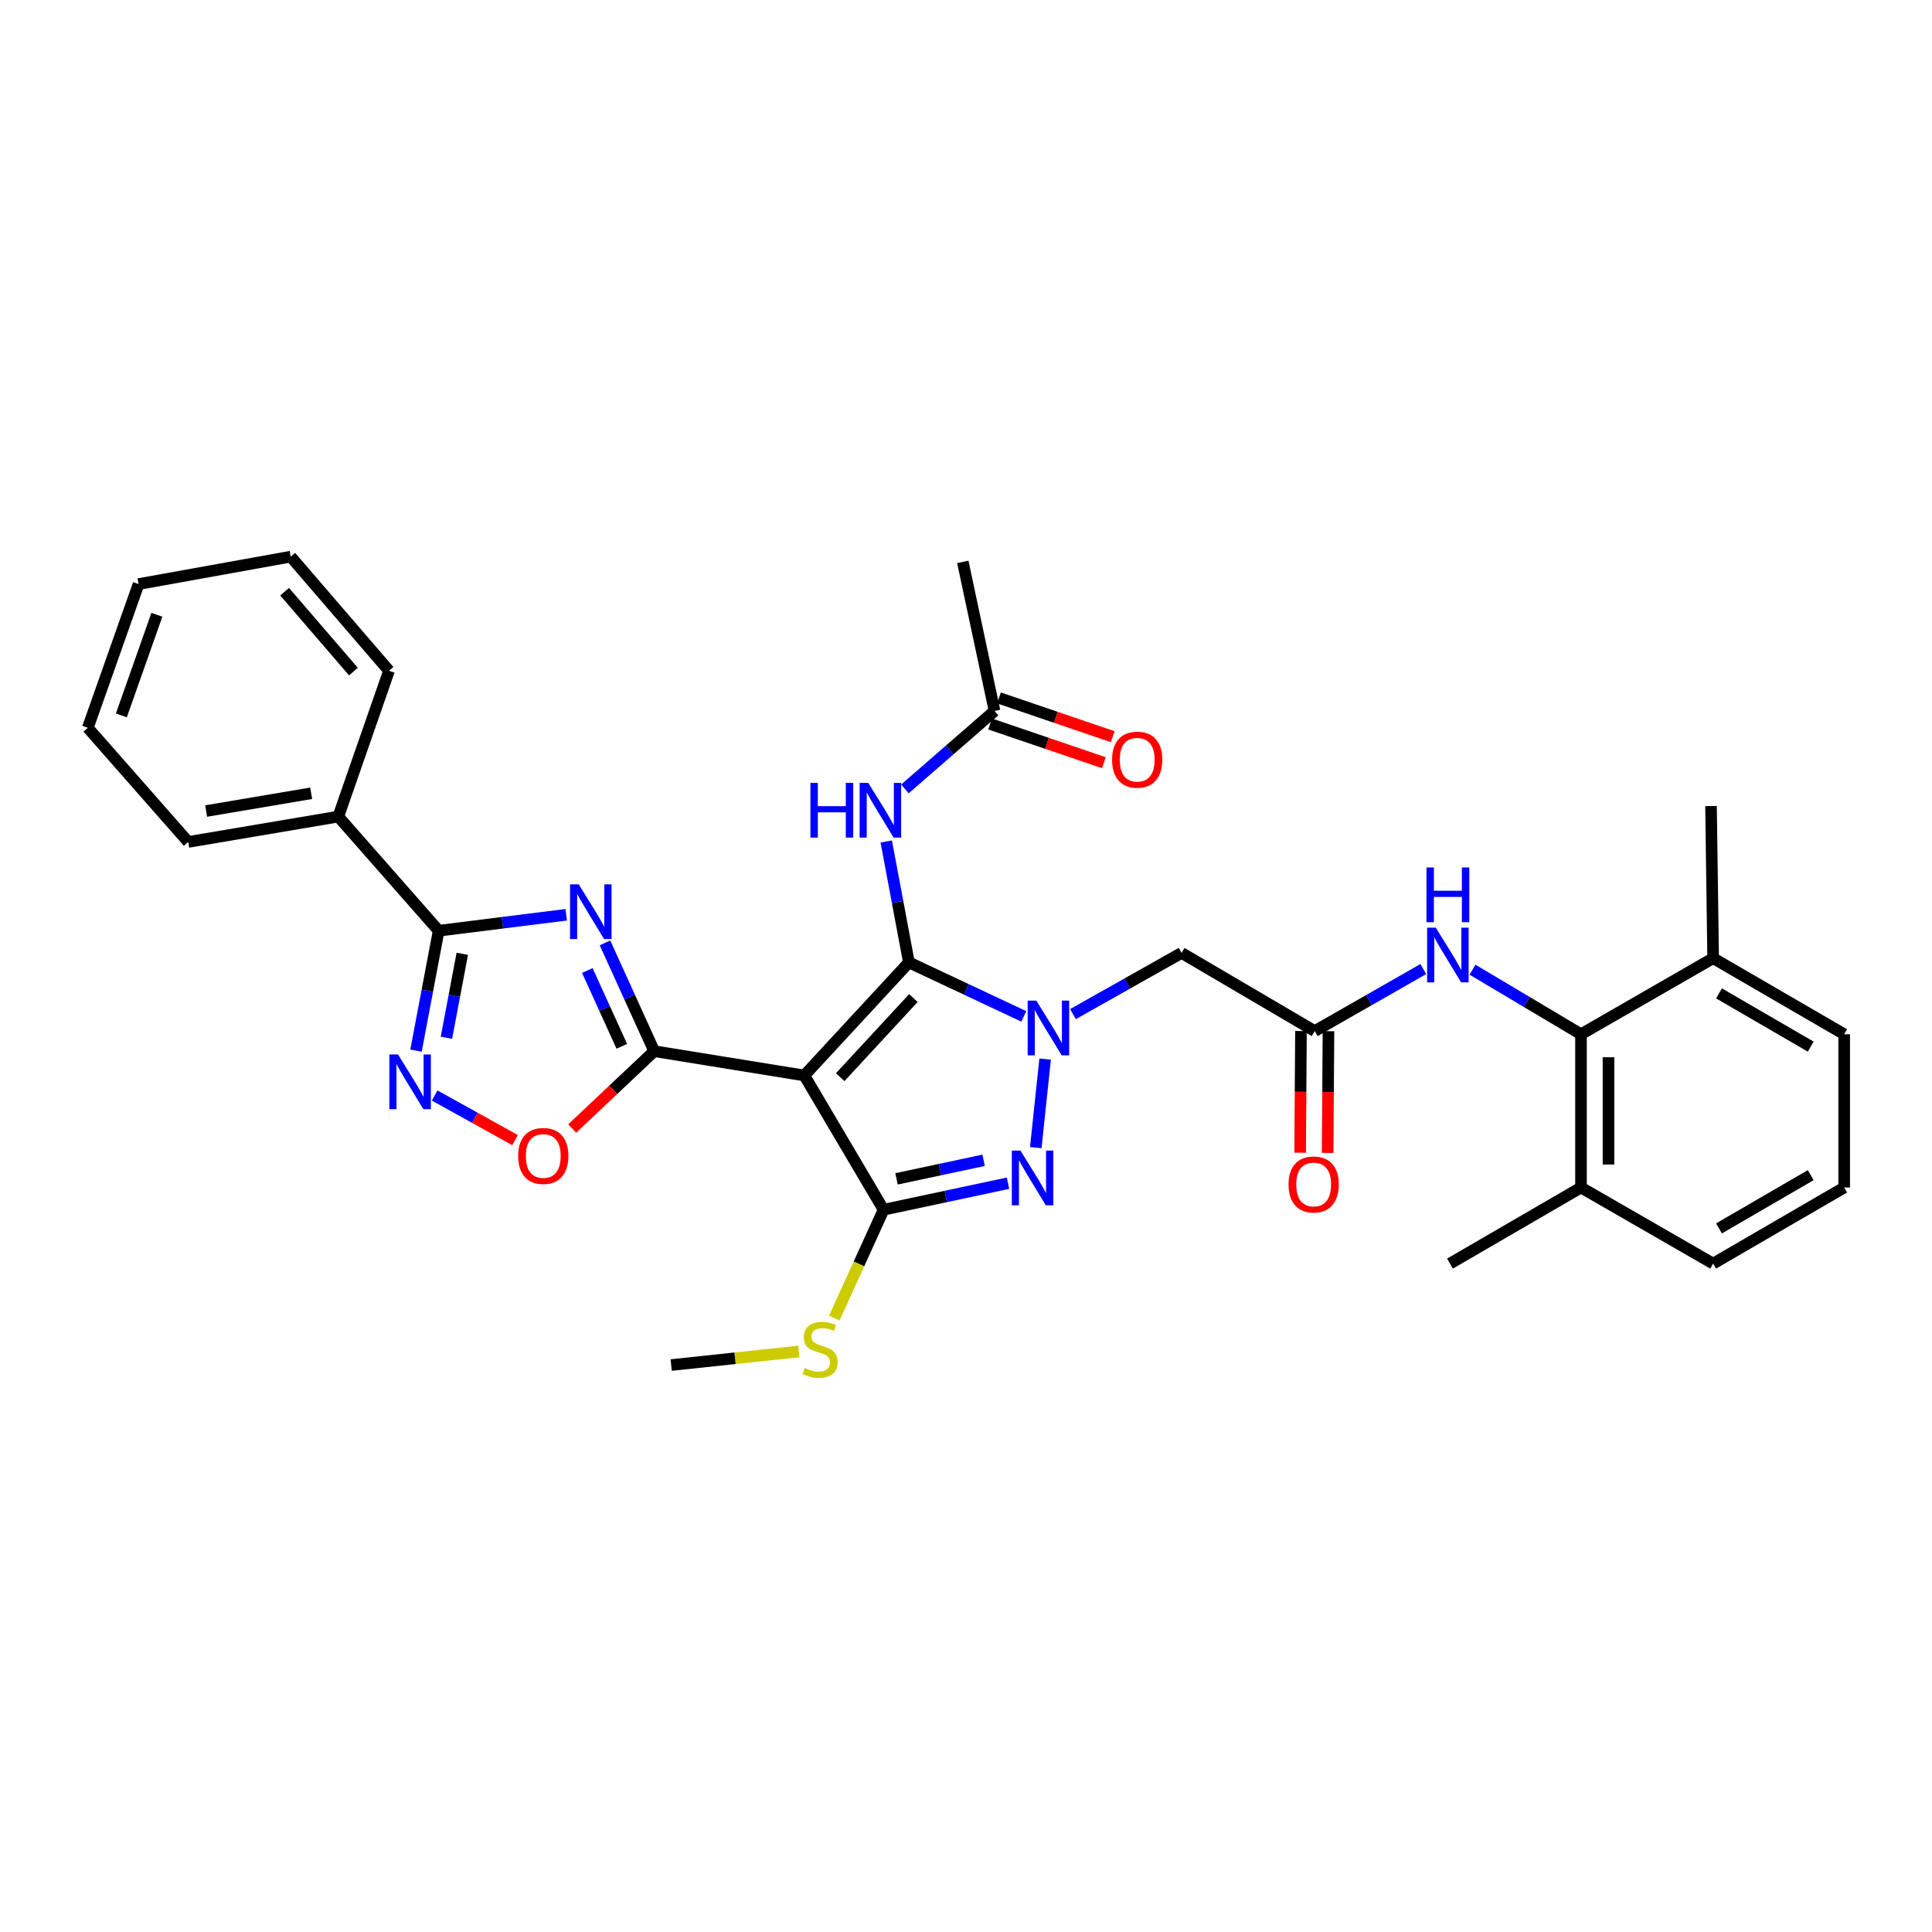 <?xml version='1.0' encoding='iso-8859-1'?>
<svg version='1.1' baseProfile='full'
              xmlns='http://www.w3.org/2000/svg'
                      xmlns:rdkit='http://www.rdkit.org/xml'
                      xmlns:xlink='http://www.w3.org/1999/xlink'
                  xml:space='preserve'
width='1000px' height='1000px' viewBox='0 0 1000 1000'>
<!-- END OF HEADER -->
<rect style='opacity:1.0;fill:#FFFFFF;stroke:none' width='1000' height='1000' x='0' y='0'> </rect>
<path class='bond-0' d='M 470.453,498.138 L 416.31,556.662' style='fill:none;fill-rule:evenodd;stroke:#000000;stroke-width:6px;stroke-linecap:butt;stroke-linejoin:miter;stroke-opacity:1' />
<path class='bond-0' d='M 472.778,516.582 L 434.878,557.549' style='fill:none;fill-rule:evenodd;stroke:#000000;stroke-width:6px;stroke-linecap:butt;stroke-linejoin:miter;stroke-opacity:1' />
<path class='bond-1' d='M 470.453,498.138 L 500.187,512.113' style='fill:none;fill-rule:evenodd;stroke:#000000;stroke-width:6px;stroke-linecap:butt;stroke-linejoin:miter;stroke-opacity:1' />
<path class='bond-1' d='M 500.187,512.113 L 529.921,526.088' style='fill:none;fill-rule:evenodd;stroke:#0000FF;stroke-width:6px;stroke-linecap:butt;stroke-linejoin:miter;stroke-opacity:1' />
<path class='bond-9' d='M 470.453,498.138 L 464.584,466.845' style='fill:none;fill-rule:evenodd;stroke:#000000;stroke-width:6px;stroke-linecap:butt;stroke-linejoin:miter;stroke-opacity:1' />
<path class='bond-9' d='M 464.584,466.845 L 458.715,435.553' style='fill:none;fill-rule:evenodd;stroke:#0000FF;stroke-width:6px;stroke-linecap:butt;stroke-linejoin:miter;stroke-opacity:1' />
<path class='bond-2' d='M 416.31,556.662 L 338.62,544.091' style='fill:none;fill-rule:evenodd;stroke:#000000;stroke-width:6px;stroke-linecap:butt;stroke-linejoin:miter;stroke-opacity:1' />
<path class='bond-4' d='M 416.31,556.662 L 457.344,626.153' style='fill:none;fill-rule:evenodd;stroke:#000000;stroke-width:6px;stroke-linecap:butt;stroke-linejoin:miter;stroke-opacity:1' />
<path class='bond-5' d='M 540.954,548.185 L 536.115,594.008' style='fill:none;fill-rule:evenodd;stroke:#0000FF;stroke-width:6px;stroke-linecap:butt;stroke-linejoin:miter;stroke-opacity:1' />
<path class='bond-10' d='M 555.373,524.905 L 583.475,509.067' style='fill:none;fill-rule:evenodd;stroke:#0000FF;stroke-width:6px;stroke-linecap:butt;stroke-linejoin:miter;stroke-opacity:1' />
<path class='bond-10' d='M 583.475,509.067 L 611.577,493.228' style='fill:none;fill-rule:evenodd;stroke:#000000;stroke-width:6px;stroke-linecap:butt;stroke-linejoin:miter;stroke-opacity:1' />
<path class='bond-3' d='M 338.62,544.091 L 325.879,516.061' style='fill:none;fill-rule:evenodd;stroke:#000000;stroke-width:6px;stroke-linecap:butt;stroke-linejoin:miter;stroke-opacity:1' />
<path class='bond-3' d='M 325.879,516.061 L 313.138,488.032' style='fill:none;fill-rule:evenodd;stroke:#0000FF;stroke-width:6px;stroke-linecap:butt;stroke-linejoin:miter;stroke-opacity:1' />
<path class='bond-3' d='M 321.842,541.571 L 312.923,521.951' style='fill:none;fill-rule:evenodd;stroke:#000000;stroke-width:6px;stroke-linecap:butt;stroke-linejoin:miter;stroke-opacity:1' />
<path class='bond-3' d='M 312.923,521.951 L 304.004,502.33' style='fill:none;fill-rule:evenodd;stroke:#0000FF;stroke-width:6px;stroke-linecap:butt;stroke-linejoin:miter;stroke-opacity:1' />
<path class='bond-8' d='M 338.62,544.091 L 317.394,564.107' style='fill:none;fill-rule:evenodd;stroke:#000000;stroke-width:6px;stroke-linecap:butt;stroke-linejoin:miter;stroke-opacity:1' />
<path class='bond-8' d='M 317.394,564.107 L 296.168,584.123' style='fill:none;fill-rule:evenodd;stroke:#FF0000;stroke-width:6px;stroke-linecap:butt;stroke-linejoin:miter;stroke-opacity:1' />
<path class='bond-6' d='M 293.076,473.482 L 260.064,477.615' style='fill:none;fill-rule:evenodd;stroke:#0000FF;stroke-width:6px;stroke-linecap:butt;stroke-linejoin:miter;stroke-opacity:1' />
<path class='bond-6' d='M 260.064,477.615 L 227.051,481.748' style='fill:none;fill-rule:evenodd;stroke:#000000;stroke-width:6px;stroke-linecap:butt;stroke-linejoin:miter;stroke-opacity:1' />
<path class='bond-15' d='M 457.344,626.153 L 444.585,654.202' style='fill:none;fill-rule:evenodd;stroke:#000000;stroke-width:6px;stroke-linecap:butt;stroke-linejoin:miter;stroke-opacity:1' />
<path class='bond-15' d='M 444.585,654.202 L 431.826,682.252' style='fill:none;fill-rule:evenodd;stroke:#CCCC00;stroke-width:6px;stroke-linecap:butt;stroke-linejoin:miter;stroke-opacity:1' />
<path class='bond-33' d='M 457.344,626.153 L 489.545,619.289' style='fill:none;fill-rule:evenodd;stroke:#000000;stroke-width:6px;stroke-linecap:butt;stroke-linejoin:miter;stroke-opacity:1' />
<path class='bond-33' d='M 489.545,619.289 L 521.745,612.425' style='fill:none;fill-rule:evenodd;stroke:#0000FF;stroke-width:6px;stroke-linecap:butt;stroke-linejoin:miter;stroke-opacity:1' />
<path class='bond-33' d='M 464.037,610.175 L 486.578,605.37' style='fill:none;fill-rule:evenodd;stroke:#000000;stroke-width:6px;stroke-linecap:butt;stroke-linejoin:miter;stroke-opacity:1' />
<path class='bond-33' d='M 486.578,605.37 L 509.118,600.565' style='fill:none;fill-rule:evenodd;stroke:#0000FF;stroke-width:6px;stroke-linecap:butt;stroke-linejoin:miter;stroke-opacity:1' />
<path class='bond-16' d='M 227.051,481.748 L 175.09,422.663' style='fill:none;fill-rule:evenodd;stroke:#000000;stroke-width:6px;stroke-linecap:butt;stroke-linejoin:miter;stroke-opacity:1' />
<path class='bond-34' d='M 227.051,481.748 L 221.188,512.779' style='fill:none;fill-rule:evenodd;stroke:#000000;stroke-width:6px;stroke-linecap:butt;stroke-linejoin:miter;stroke-opacity:1' />
<path class='bond-34' d='M 221.188,512.779 L 215.325,543.81' style='fill:none;fill-rule:evenodd;stroke:#0000FF;stroke-width:6px;stroke-linecap:butt;stroke-linejoin:miter;stroke-opacity:1' />
<path class='bond-34' d='M 239.277,493.7 L 235.173,515.421' style='fill:none;fill-rule:evenodd;stroke:#000000;stroke-width:6px;stroke-linecap:butt;stroke-linejoin:miter;stroke-opacity:1' />
<path class='bond-34' d='M 235.173,515.421 L 231.069,537.143' style='fill:none;fill-rule:evenodd;stroke:#0000FF;stroke-width:6px;stroke-linecap:butt;stroke-linejoin:miter;stroke-opacity:1' />
<path class='bond-7' d='M 224.985,567.02 L 245.786,578.574' style='fill:none;fill-rule:evenodd;stroke:#0000FF;stroke-width:6px;stroke-linecap:butt;stroke-linejoin:miter;stroke-opacity:1' />
<path class='bond-7' d='M 245.786,578.574 L 266.588,590.129' style='fill:none;fill-rule:evenodd;stroke:#FF0000;stroke-width:6px;stroke-linecap:butt;stroke-linejoin:miter;stroke-opacity:1' />
<path class='bond-14' d='M 468.382,408.343 L 491.576,388.166' style='fill:none;fill-rule:evenodd;stroke:#0000FF;stroke-width:6px;stroke-linecap:butt;stroke-linejoin:miter;stroke-opacity:1' />
<path class='bond-14' d='M 491.576,388.166 L 514.769,367.989' style='fill:none;fill-rule:evenodd;stroke:#000000;stroke-width:6px;stroke-linecap:butt;stroke-linejoin:miter;stroke-opacity:1' />
<path class='bond-11' d='M 611.577,493.228 L 680.498,533.694' style='fill:none;fill-rule:evenodd;stroke:#000000;stroke-width:6px;stroke-linecap:butt;stroke-linejoin:miter;stroke-opacity:1' />
<path class='bond-13' d='M 680.498,533.694 L 708.596,517.641' style='fill:none;fill-rule:evenodd;stroke:#000000;stroke-width:6px;stroke-linecap:butt;stroke-linejoin:miter;stroke-opacity:1' />
<path class='bond-13' d='M 708.596,517.641 L 736.694,501.589' style='fill:none;fill-rule:evenodd;stroke:#0000FF;stroke-width:6px;stroke-linecap:butt;stroke-linejoin:miter;stroke-opacity:1' />
<path class='bond-17' d='M 673.382,533.645 L 673.165,565.145' style='fill:none;fill-rule:evenodd;stroke:#000000;stroke-width:6px;stroke-linecap:butt;stroke-linejoin:miter;stroke-opacity:1' />
<path class='bond-17' d='M 673.165,565.145 L 672.949,596.645' style='fill:none;fill-rule:evenodd;stroke:#FF0000;stroke-width:6px;stroke-linecap:butt;stroke-linejoin:miter;stroke-opacity:1' />
<path class='bond-17' d='M 687.613,533.743 L 687.397,565.243' style='fill:none;fill-rule:evenodd;stroke:#000000;stroke-width:6px;stroke-linecap:butt;stroke-linejoin:miter;stroke-opacity:1' />
<path class='bond-17' d='M 687.397,565.243 L 687.18,596.743' style='fill:none;fill-rule:evenodd;stroke:#FF0000;stroke-width:6px;stroke-linecap:butt;stroke-linejoin:miter;stroke-opacity:1' />
<path class='bond-12' d='M 818.324,535.331 L 790.244,518.618' style='fill:none;fill-rule:evenodd;stroke:#000000;stroke-width:6px;stroke-linecap:butt;stroke-linejoin:miter;stroke-opacity:1' />
<path class='bond-12' d='M 790.244,518.618 L 762.164,501.905' style='fill:none;fill-rule:evenodd;stroke:#0000FF;stroke-width:6px;stroke-linecap:butt;stroke-linejoin:miter;stroke-opacity:1' />
<path class='bond-18' d='M 818.324,535.331 L 818.324,614.657' style='fill:none;fill-rule:evenodd;stroke:#000000;stroke-width:6px;stroke-linecap:butt;stroke-linejoin:miter;stroke-opacity:1' />
<path class='bond-18' d='M 832.556,547.23 L 832.556,602.758' style='fill:none;fill-rule:evenodd;stroke:#000000;stroke-width:6px;stroke-linecap:butt;stroke-linejoin:miter;stroke-opacity:1' />
<path class='bond-19' d='M 818.324,535.331 L 886.715,495.956' style='fill:none;fill-rule:evenodd;stroke:#000000;stroke-width:6px;stroke-linecap:butt;stroke-linejoin:miter;stroke-opacity:1' />
<path class='bond-20' d='M 512.475,374.725 L 541.919,384.754' style='fill:none;fill-rule:evenodd;stroke:#000000;stroke-width:6px;stroke-linecap:butt;stroke-linejoin:miter;stroke-opacity:1' />
<path class='bond-20' d='M 541.919,384.754 L 571.364,394.784' style='fill:none;fill-rule:evenodd;stroke:#FF0000;stroke-width:6px;stroke-linecap:butt;stroke-linejoin:miter;stroke-opacity:1' />
<path class='bond-20' d='M 517.064,361.253 L 546.508,371.283' style='fill:none;fill-rule:evenodd;stroke:#000000;stroke-width:6px;stroke-linecap:butt;stroke-linejoin:miter;stroke-opacity:1' />
<path class='bond-20' d='M 546.508,371.283 L 575.953,381.312' style='fill:none;fill-rule:evenodd;stroke:#FF0000;stroke-width:6px;stroke-linecap:butt;stroke-linejoin:miter;stroke-opacity:1' />
<path class='bond-22' d='M 514.769,367.989 L 498.34,290.83' style='fill:none;fill-rule:evenodd;stroke:#000000;stroke-width:6px;stroke-linecap:butt;stroke-linejoin:miter;stroke-opacity:1' />
<path class='bond-29' d='M 413.482,699.526 L 380.443,703.036' style='fill:none;fill-rule:evenodd;stroke:#CCCC00;stroke-width:6px;stroke-linecap:butt;stroke-linejoin:miter;stroke-opacity:1' />
<path class='bond-29' d='M 380.443,703.036 L 347.404,706.546' style='fill:none;fill-rule:evenodd;stroke:#000000;stroke-width:6px;stroke-linecap:butt;stroke-linejoin:miter;stroke-opacity:1' />
<path class='bond-27' d='M 175.09,422.663 L 97.416,435.796' style='fill:none;fill-rule:evenodd;stroke:#000000;stroke-width:6px;stroke-linecap:butt;stroke-linejoin:miter;stroke-opacity:1' />
<path class='bond-27' d='M 161.066,410.6 L 106.695,419.793' style='fill:none;fill-rule:evenodd;stroke:#000000;stroke-width:6px;stroke-linecap:butt;stroke-linejoin:miter;stroke-opacity:1' />
<path class='bond-28' d='M 175.09,422.663 L 201.355,347.187' style='fill:none;fill-rule:evenodd;stroke:#000000;stroke-width:6px;stroke-linecap:butt;stroke-linejoin:miter;stroke-opacity:1' />
<path class='bond-23' d='M 818.324,614.657 L 886.715,654.039' style='fill:none;fill-rule:evenodd;stroke:#000000;stroke-width:6px;stroke-linecap:butt;stroke-linejoin:miter;stroke-opacity:1' />
<path class='bond-26' d='M 818.324,614.657 L 750.51,654.039' style='fill:none;fill-rule:evenodd;stroke:#000000;stroke-width:6px;stroke-linecap:butt;stroke-linejoin:miter;stroke-opacity:1' />
<path class='bond-24' d='M 886.715,495.956 L 954.545,535.331' style='fill:none;fill-rule:evenodd;stroke:#000000;stroke-width:6px;stroke-linecap:butt;stroke-linejoin:miter;stroke-opacity:1' />
<path class='bond-24' d='M 889.745,514.171 L 937.226,541.733' style='fill:none;fill-rule:evenodd;stroke:#000000;stroke-width:6px;stroke-linecap:butt;stroke-linejoin:miter;stroke-opacity:1' />
<path class='bond-25' d='M 886.715,495.956 L 885.624,417.207' style='fill:none;fill-rule:evenodd;stroke:#000000;stroke-width:6px;stroke-linecap:butt;stroke-linejoin:miter;stroke-opacity:1' />
<path class='bond-21' d='M 954.545,614.657 L 954.545,535.331' style='fill:none;fill-rule:evenodd;stroke:#000000;stroke-width:6px;stroke-linecap:butt;stroke-linejoin:miter;stroke-opacity:1' />
<path class='bond-35' d='M 954.545,614.657 L 886.715,654.039' style='fill:none;fill-rule:evenodd;stroke:#000000;stroke-width:6px;stroke-linecap:butt;stroke-linejoin:miter;stroke-opacity:1' />
<path class='bond-35' d='M 937.225,608.256 L 889.744,635.824' style='fill:none;fill-rule:evenodd;stroke:#000000;stroke-width:6px;stroke-linecap:butt;stroke-linejoin:miter;stroke-opacity:1' />
<path class='bond-30' d='M 97.416,435.796 L 45.455,376.71' style='fill:none;fill-rule:evenodd;stroke:#000000;stroke-width:6px;stroke-linecap:butt;stroke-linejoin:miter;stroke-opacity:1' />
<path class='bond-31' d='M 201.355,347.187 L 150.469,288.118' style='fill:none;fill-rule:evenodd;stroke:#000000;stroke-width:6px;stroke-linecap:butt;stroke-linejoin:miter;stroke-opacity:1' />
<path class='bond-31' d='M 182.94,347.616 L 147.319,306.267' style='fill:none;fill-rule:evenodd;stroke:#000000;stroke-width:6px;stroke-linecap:butt;stroke-linejoin:miter;stroke-opacity:1' />
<path class='bond-36' d='M 45.455,376.71 L 71.72,302.318' style='fill:none;fill-rule:evenodd;stroke:#000000;stroke-width:6px;stroke-linecap:butt;stroke-linejoin:miter;stroke-opacity:1' />
<path class='bond-36' d='M 62.814,370.289 L 81.2,318.215' style='fill:none;fill-rule:evenodd;stroke:#000000;stroke-width:6px;stroke-linecap:butt;stroke-linejoin:miter;stroke-opacity:1' />
<path class='bond-32' d='M 150.469,288.118 L 71.72,302.318' style='fill:none;fill-rule:evenodd;stroke:#000000;stroke-width:6px;stroke-linecap:butt;stroke-linejoin:miter;stroke-opacity:1' />
<path  class='atom-2' d='M 536.396 517.913
L 545.676 532.913
Q 546.596 534.393, 548.076 537.073
Q 549.556 539.753, 549.636 539.913
L 549.636 517.913
L 553.396 517.913
L 553.396 546.233
L 549.516 546.233
L 539.556 529.833
Q 538.396 527.913, 537.156 525.713
Q 535.956 523.513, 535.596 522.833
L 535.596 546.233
L 531.916 546.233
L 531.916 517.913
L 536.396 517.913
' fill='#0000FF'/>
<path  class='atom-4' d='M 299.54 457.729
L 308.82 472.729
Q 309.74 474.209, 311.22 476.889
Q 312.7 479.569, 312.78 479.729
L 312.78 457.729
L 316.54 457.729
L 316.54 486.049
L 312.66 486.049
L 302.7 469.649
Q 301.54 467.729, 300.3 465.529
Q 299.1 463.329, 298.74 462.649
L 298.74 486.049
L 295.06 486.049
L 295.06 457.729
L 299.54 457.729
' fill='#0000FF'/>
<path  class='atom-6' d='M 528.197 595.555
L 537.477 610.555
Q 538.397 612.035, 539.877 614.715
Q 541.357 617.395, 541.437 617.555
L 541.437 595.555
L 545.197 595.555
L 545.197 623.875
L 541.317 623.875
L 531.357 607.475
Q 530.197 605.555, 528.957 603.355
Q 527.757 601.155, 527.397 600.475
L 527.397 623.875
L 523.717 623.875
L 523.717 595.555
L 528.197 595.555
' fill='#0000FF'/>
<path  class='atom-8' d='M 206.014 545.799
L 215.294 560.799
Q 216.214 562.279, 217.694 564.959
Q 219.174 567.639, 219.254 567.799
L 219.254 545.799
L 223.014 545.799
L 223.014 574.119
L 219.134 574.119
L 209.174 557.719
Q 208.014 555.799, 206.774 553.599
Q 205.574 551.399, 205.214 550.719
L 205.214 574.119
L 201.534 574.119
L 201.534 545.799
L 206.014 545.799
' fill='#0000FF'/>
<path  class='atom-9' d='M 268.195 598.323
Q 268.195 591.523, 271.555 587.723
Q 274.915 583.923, 281.195 583.923
Q 287.475 583.923, 290.835 587.723
Q 294.195 591.523, 294.195 598.323
Q 294.195 605.203, 290.795 609.123
Q 287.395 613.003, 281.195 613.003
Q 274.955 613.003, 271.555 609.123
Q 268.195 605.243, 268.195 598.323
M 281.195 609.803
Q 285.515 609.803, 287.835 606.923
Q 290.195 604.003, 290.195 598.323
Q 290.195 592.763, 287.835 589.963
Q 285.515 587.123, 281.195 587.123
Q 276.875 587.123, 274.515 589.923
Q 272.195 592.723, 272.195 598.323
Q 272.195 604.043, 274.515 606.923
Q 276.875 609.803, 281.195 609.803
' fill='#FF0000'/>
<path  class='atom-10' d='M 419.464 405.23
L 423.304 405.23
L 423.304 417.27
L 437.784 417.27
L 437.784 405.23
L 441.624 405.23
L 441.624 433.55
L 437.784 433.55
L 437.784 420.47
L 423.304 420.47
L 423.304 433.55
L 419.464 433.55
L 419.464 405.23
' fill='#0000FF'/>
<path  class='atom-10' d='M 449.424 405.23
L 458.704 420.23
Q 459.624 421.71, 461.104 424.39
Q 462.584 427.07, 462.664 427.23
L 462.664 405.23
L 466.424 405.23
L 466.424 433.55
L 462.544 433.55
L 452.584 417.15
Q 451.424 415.23, 450.184 413.03
Q 448.984 410.83, 448.624 410.15
L 448.624 433.55
L 444.944 433.55
L 444.944 405.23
L 449.424 405.23
' fill='#0000FF'/>
<path  class='atom-14' d='M 743.159 480.16
L 752.439 495.16
Q 753.359 496.64, 754.839 499.32
Q 756.319 502, 756.399 502.16
L 756.399 480.16
L 760.159 480.16
L 760.159 508.48
L 756.279 508.48
L 746.319 492.08
Q 745.159 490.16, 743.919 487.96
Q 742.719 485.76, 742.359 485.08
L 742.359 508.48
L 738.679 508.48
L 738.679 480.16
L 743.159 480.16
' fill='#0000FF'/>
<path  class='atom-14' d='M 738.339 449.008
L 742.179 449.008
L 742.179 461.048
L 756.659 461.048
L 756.659 449.008
L 760.499 449.008
L 760.499 477.328
L 756.659 477.328
L 756.659 464.248
L 742.179 464.248
L 742.179 477.328
L 738.339 477.328
L 738.339 449.008
' fill='#0000FF'/>
<path  class='atom-16' d='M 416.501 708.075
Q 416.821 708.195, 418.141 708.755
Q 419.461 709.315, 420.901 709.675
Q 422.381 709.995, 423.821 709.995
Q 426.501 709.995, 428.061 708.715
Q 429.621 707.395, 429.621 705.115
Q 429.621 703.555, 428.821 702.595
Q 428.061 701.635, 426.861 701.115
Q 425.661 700.595, 423.661 699.995
Q 421.141 699.235, 419.621 698.515
Q 418.141 697.795, 417.061 696.275
Q 416.021 694.755, 416.021 692.195
Q 416.021 688.635, 418.421 686.435
Q 420.861 684.235, 425.661 684.235
Q 428.941 684.235, 432.661 685.795
L 431.741 688.875
Q 428.341 687.475, 425.781 687.475
Q 423.021 687.475, 421.501 688.635
Q 419.981 689.755, 420.021 691.715
Q 420.021 693.235, 420.781 694.155
Q 421.581 695.075, 422.701 695.595
Q 423.861 696.115, 425.781 696.715
Q 428.341 697.515, 429.861 698.315
Q 431.381 699.115, 432.461 700.755
Q 433.581 702.355, 433.581 705.115
Q 433.581 709.035, 430.941 711.155
Q 428.341 713.235, 423.981 713.235
Q 421.461 713.235, 419.541 712.675
Q 417.661 712.155, 415.421 711.235
L 416.501 708.075
' fill='#CCCC00'/>
<path  class='atom-18' d='M 666.952 613.076
Q 666.952 606.276, 670.312 602.476
Q 673.672 598.676, 679.952 598.676
Q 686.232 598.676, 689.592 602.476
Q 692.952 606.276, 692.952 613.076
Q 692.952 619.956, 689.552 623.876
Q 686.152 627.756, 679.952 627.756
Q 673.712 627.756, 670.312 623.876
Q 666.952 619.996, 666.952 613.076
M 679.952 624.556
Q 684.272 624.556, 686.592 621.676
Q 688.952 618.756, 688.952 613.076
Q 688.952 607.516, 686.592 604.716
Q 684.272 601.876, 679.952 601.876
Q 675.632 601.876, 673.272 604.676
Q 670.952 607.476, 670.952 613.076
Q 670.952 618.796, 673.272 621.676
Q 675.632 624.556, 679.952 624.556
' fill='#FF0000'/>
<path  class='atom-21' d='M 575.608 393.22
Q 575.608 386.42, 578.968 382.62
Q 582.328 378.82, 588.608 378.82
Q 594.888 378.82, 598.248 382.62
Q 601.608 386.42, 601.608 393.22
Q 601.608 400.1, 598.208 404.02
Q 594.808 407.9, 588.608 407.9
Q 582.368 407.9, 578.968 404.02
Q 575.608 400.14, 575.608 393.22
M 588.608 404.7
Q 592.928 404.7, 595.248 401.82
Q 597.608 398.9, 597.608 393.22
Q 597.608 387.66, 595.248 384.86
Q 592.928 382.02, 588.608 382.02
Q 584.288 382.02, 581.928 384.82
Q 579.608 387.62, 579.608 393.22
Q 579.608 398.94, 581.928 401.82
Q 584.288 404.7, 588.608 404.7
' fill='#FF0000'/>
</svg>
